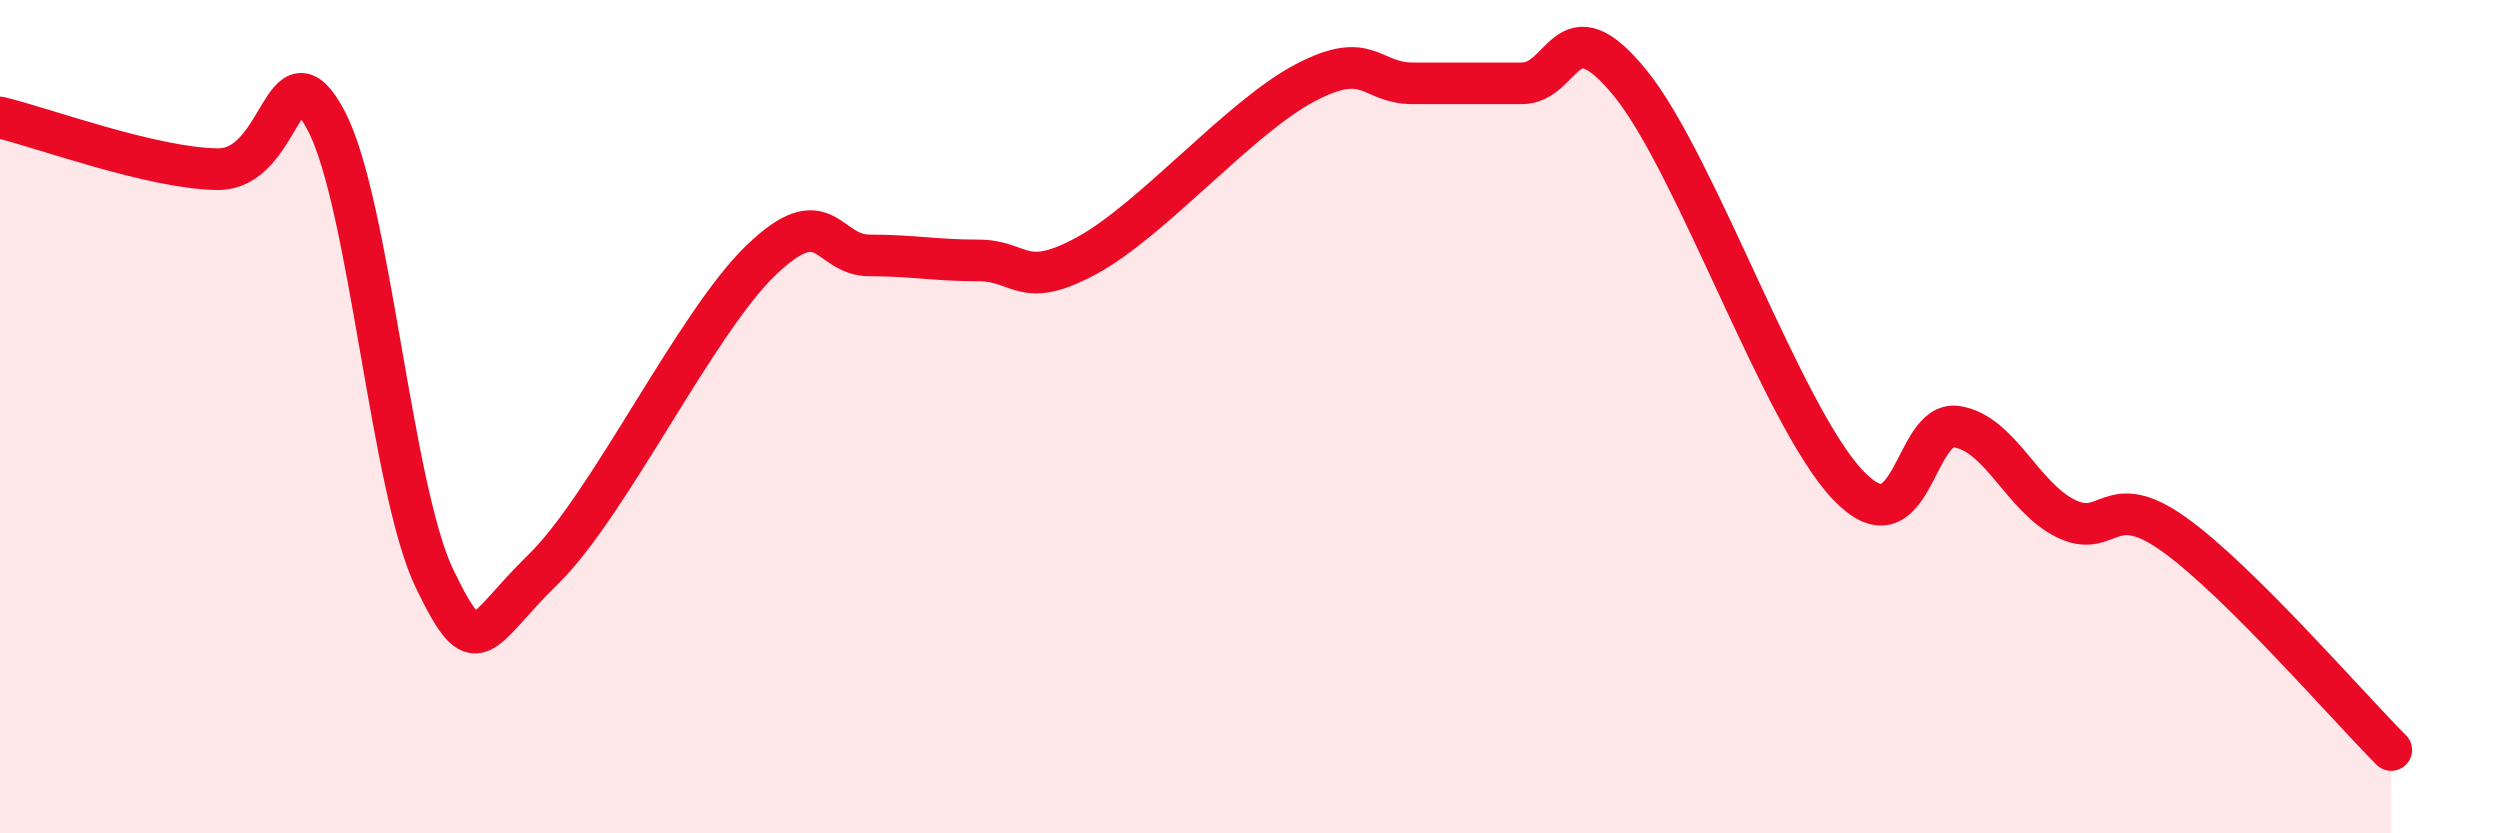 
    <svg width="60" height="20" viewBox="0 0 60 20" xmlns="http://www.w3.org/2000/svg">
      <path
        d="M 0,2.82 C 1.04,3.07 3.65,4.04 5.22,4.06 C 6.79,4.08 6.79,0.93 7.83,2.9 C 8.87,4.87 9.39,11.74 10.43,13.89 C 11.47,16.04 11.47,15.19 13.04,13.66 C 14.61,12.13 16.69,7.76 18.26,6.25 C 19.83,4.74 19.83,6.13 20.87,6.13 C 21.91,6.13 22.44,6.25 23.48,6.25 C 24.52,6.25 24.53,6.98 26.09,6.13 C 27.65,5.28 29.74,2.83 31.3,2 C 32.86,1.17 32.87,2 33.91,2 C 34.95,2 35.48,2 36.52,2 C 37.56,2 37.56,0.07 39.13,2 C 40.7,3.93 42.78,9.99 44.35,11.64 C 45.92,13.29 45.92,10.08 46.96,10.24 C 48,10.4 48.53,11.92 49.57,12.44 C 50.61,12.96 50.61,11.71 52.17,12.82 C 53.73,13.93 56.35,16.96 57.39,18L57.39 20L0 20Z"
        fill="#EB0A25"
        opacity="0.1"
        stroke-linecap="round"
        stroke-linejoin="round"
      />
      <path
        d="M 0,2.82 C 1.04,3.07 3.65,4.04 5.22,4.06 C 6.79,4.08 6.79,0.93 7.83,2.9 C 8.87,4.87 9.39,11.74 10.43,13.89 C 11.47,16.04 11.47,15.19 13.04,13.66 C 14.61,12.13 16.69,7.76 18.26,6.25 C 19.83,4.74 19.83,6.13 20.87,6.13 C 21.91,6.13 22.44,6.25 23.48,6.25 C 24.52,6.25 24.53,6.98 26.09,6.13 C 27.65,5.28 29.74,2.83 31.3,2 C 32.86,1.17 32.87,2 33.91,2 C 34.95,2 35.48,2 36.52,2 C 37.56,2 37.56,0.07 39.13,2 C 40.7,3.93 42.78,9.99 44.35,11.64 C 45.92,13.29 45.92,10.08 46.96,10.24 C 48,10.4 48.53,11.92 49.57,12.44 C 50.61,12.96 50.61,11.71 52.17,12.82 C 53.73,13.93 56.35,16.96 57.39,18"
        stroke="#EB0A25"
        stroke-width="1"
        fill="none"
        stroke-linecap="round"
        stroke-linejoin="round"
      />
    </svg>
  